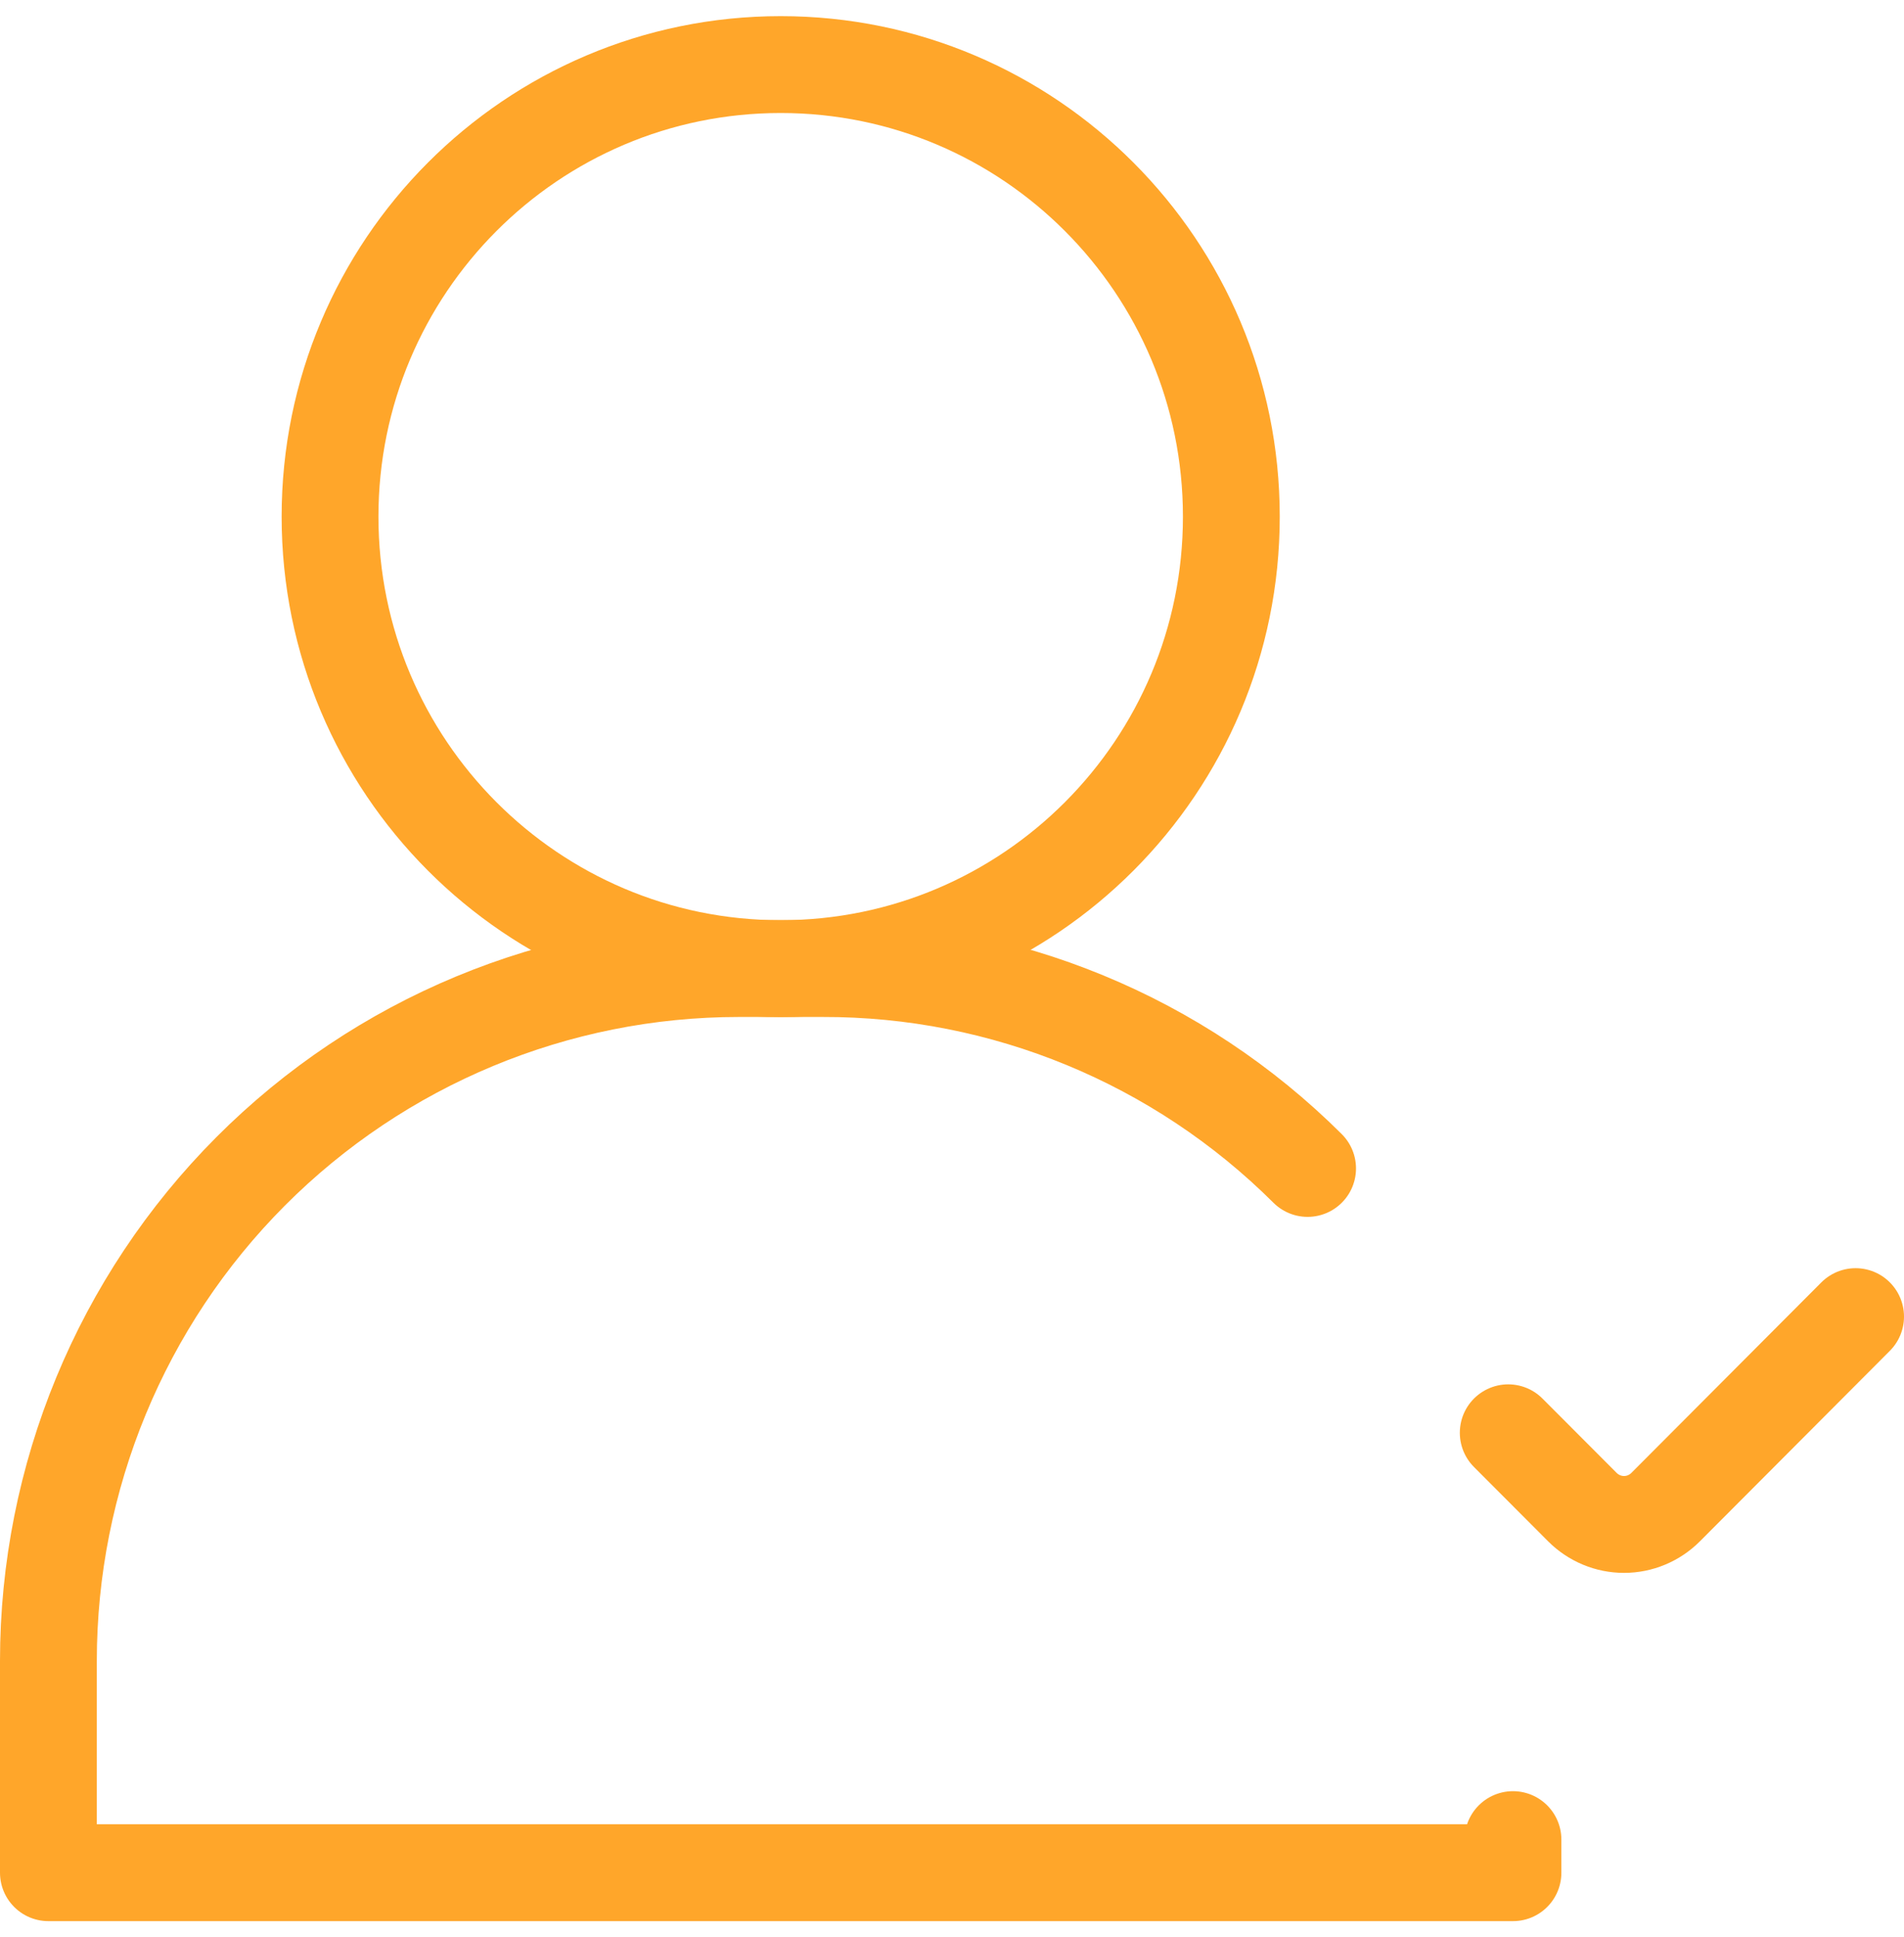 <svg xmlns="http://www.w3.org/2000/svg" width="59" height="60" viewBox="0 0 59 60" fill="none"><path d="M24.191 30C31.904 30 38.156 23.732 38.156 16C38.156 8.268 31.904 2 24.191 2C16.479 2 10.227 8.268 10.227 16C10.227 23.732 16.479 30 24.191 30Z" stroke="#FFA62A" stroke-width="3" stroke-linecap="round" stroke-linejoin="round"></path><path d="M40.519 36.188C36.525 32.211 31.12 29.984 25.49 29.997H22.893C17.219 29.997 11.778 32.257 7.766 36.279C3.754 40.301 1.5 45.756 1.5 51.444V58H46.883V56.975" stroke="#FFA62A" stroke-width="3" stroke-linecap="round" stroke-linejoin="round"></path><path d="M46.736 44.375L49.034 46.677C49.204 46.847 49.405 46.982 49.626 47.074C49.847 47.166 50.084 47.214 50.324 47.214C50.564 47.214 50.801 47.166 51.022 47.074C51.243 46.982 51.444 46.847 51.614 46.677L57.5 40.777" stroke="#FFA62A" stroke-width="3" stroke-linecap="round" stroke-linejoin="round"></path></svg>